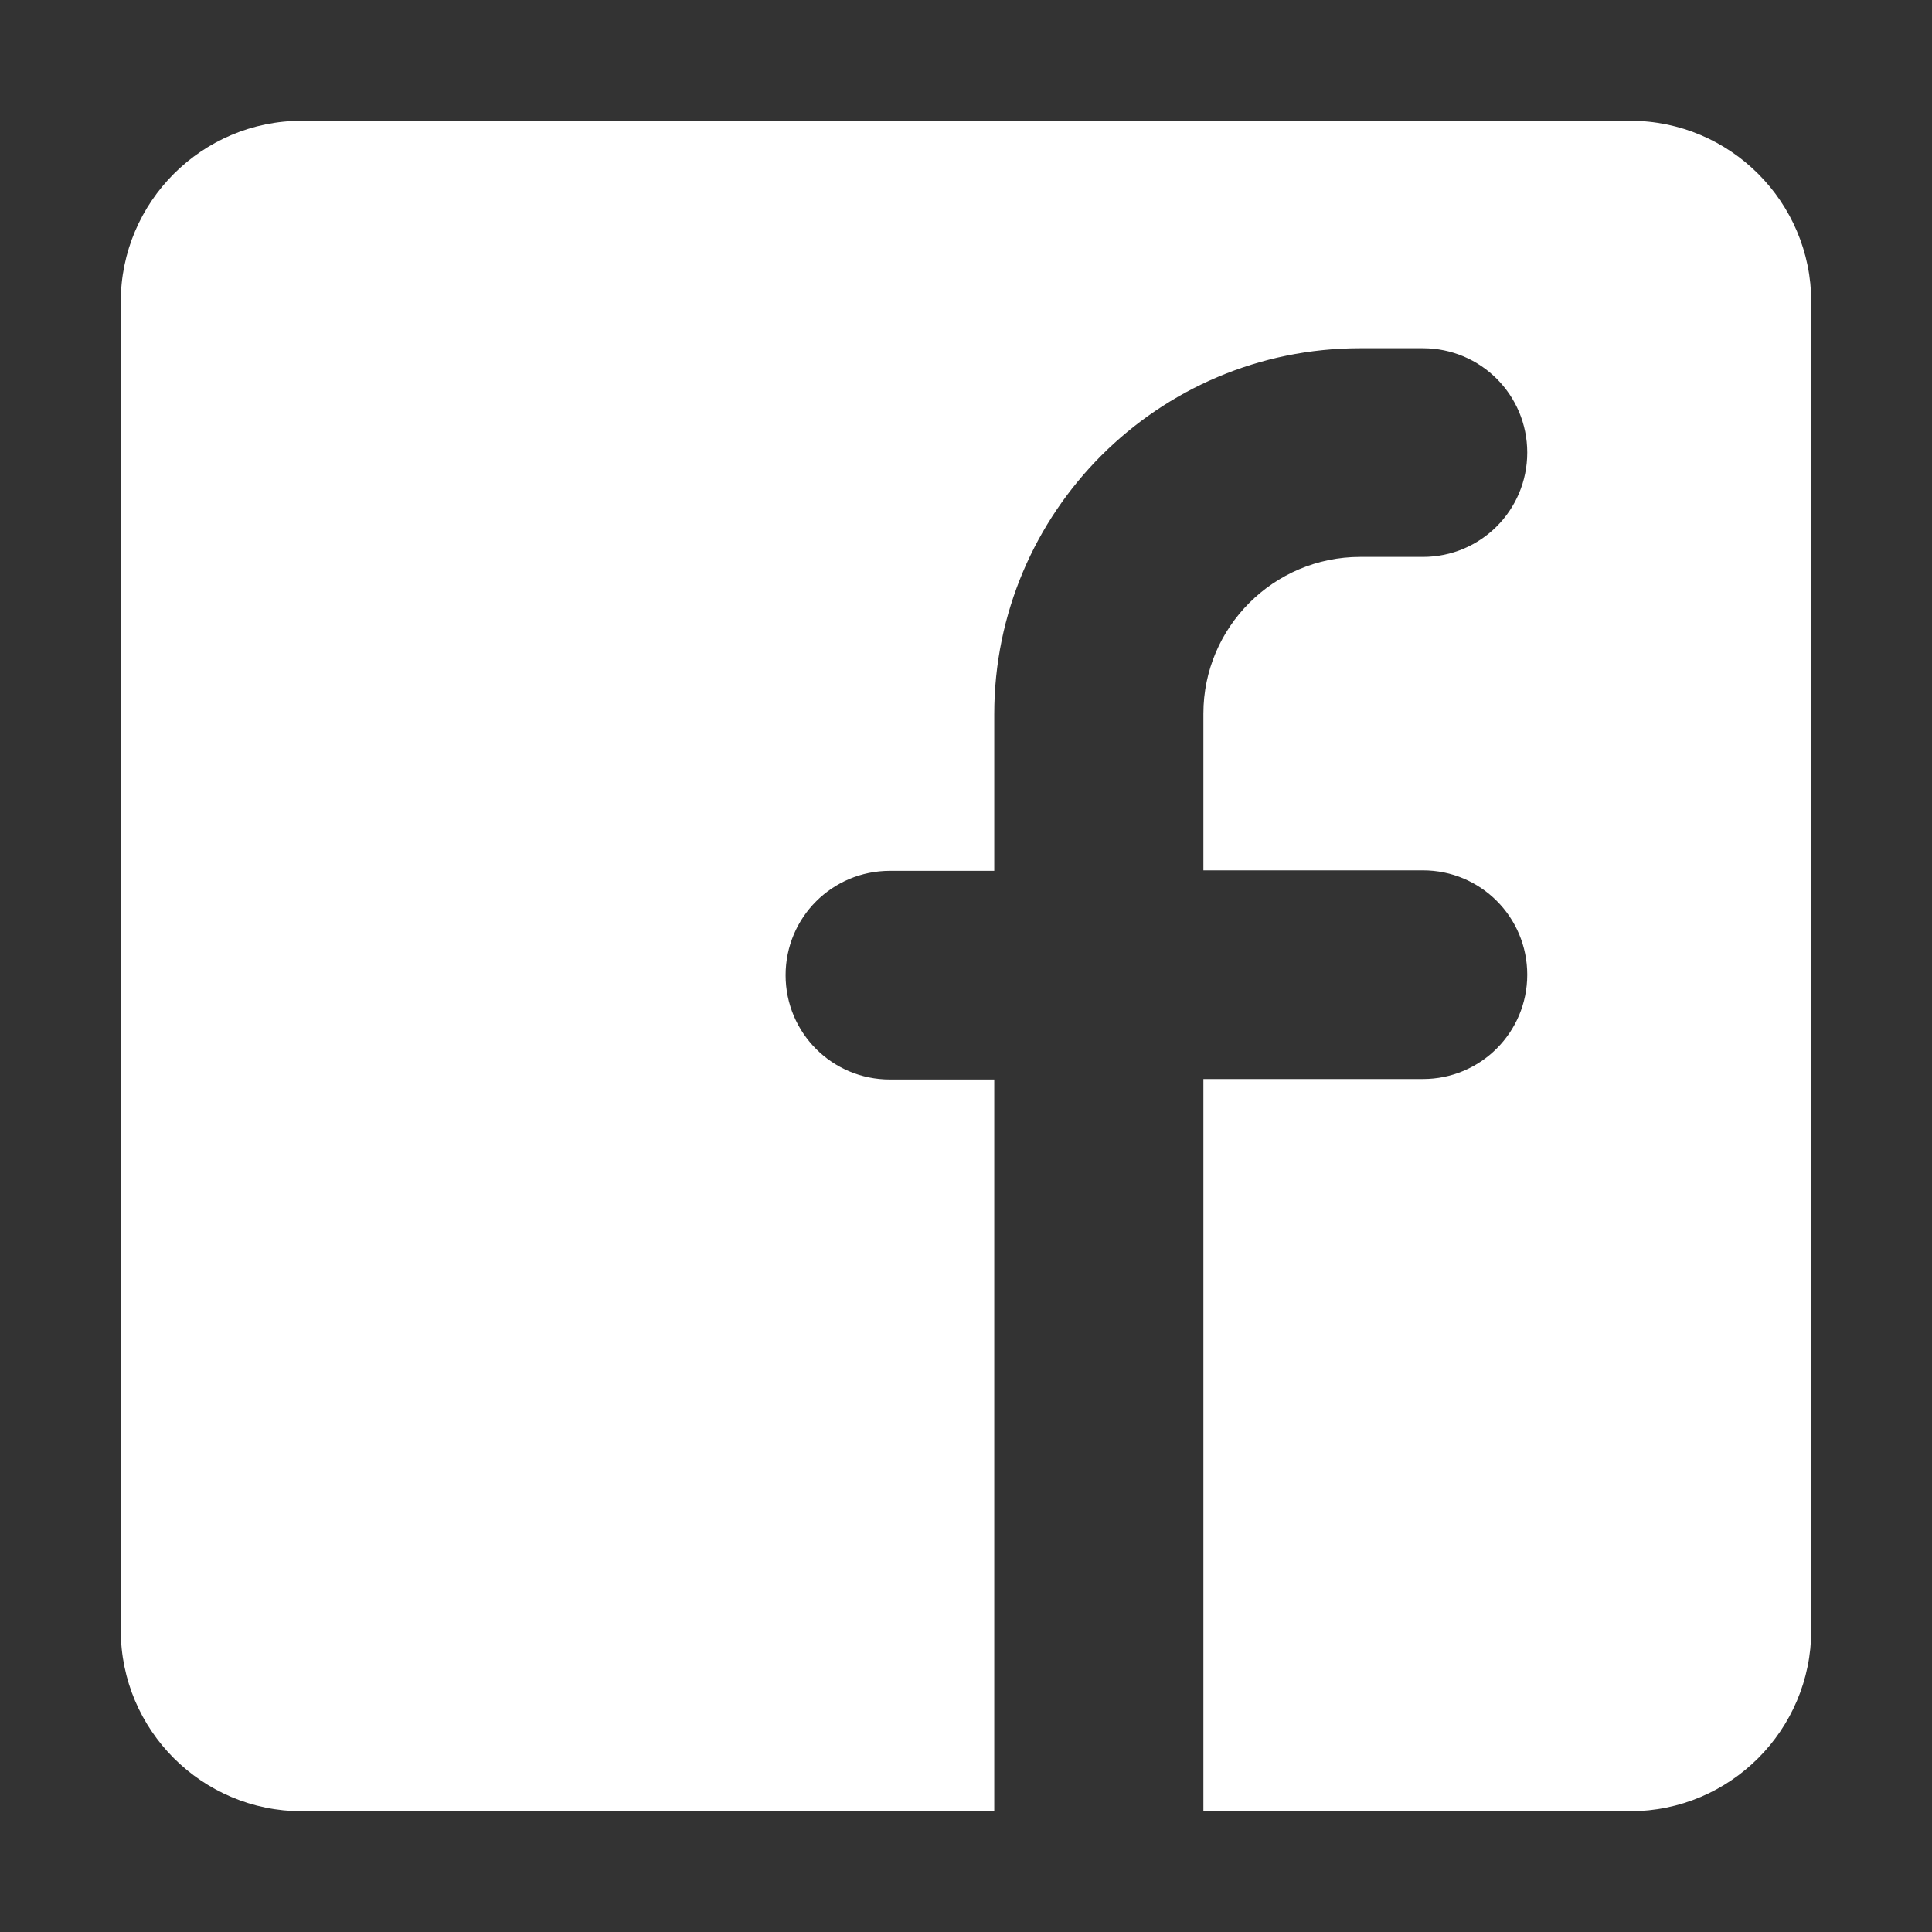 <?xml version="1.0" encoding="utf-8"?>
<!-- Generator: Adobe Illustrator 25.3.1, SVG Export Plug-In . SVG Version: 6.00 Build 0)  -->
<svg version="1.1" id="Layer_1" xmlns="http://www.w3.org/2000/svg" xmlns:xlink="http://www.w3.org/1999/xlink" x="0px" y="0px"
	 viewBox="0 0 800 800" style="enable-background:new 0 0 800 800;" xml:space="preserve">
<rect x="0" y="0" width="800" height="800" fill="#333333" stroke="none"/>
<style type="text/css">
	.st0{fill:#FFFFFF;}
</style>
<path class="st0" d="M675,50H125c-41.4,0-75,33.6-75,75v550c0,41.4,33.6,75,75,75h286.7V447h-43.2c-23.9,0-43.2-19.3-43.2-43.2
	c0-23.9,19.3-43.2,43.2-43.2h43.2v-64.9c0-83.6,67.8-151.5,151.5-151.5h26c23.9,0,43.2,19.3,43.2,43.2c0,23.9-19.3,43.2-43.2,43.2
	h-26c-35.8,0-64.9,29.1-64.9,64.9v64.9h90.9c23.9,0,43.2,19.3,43.2,43.2c0,23.9-19.3,43.2-43.2,43.2h-90.9V750H675
	c41.4,0,75-33.6,75-75V125C750,83.6,716.4,50,675,50z"/>
</svg>
